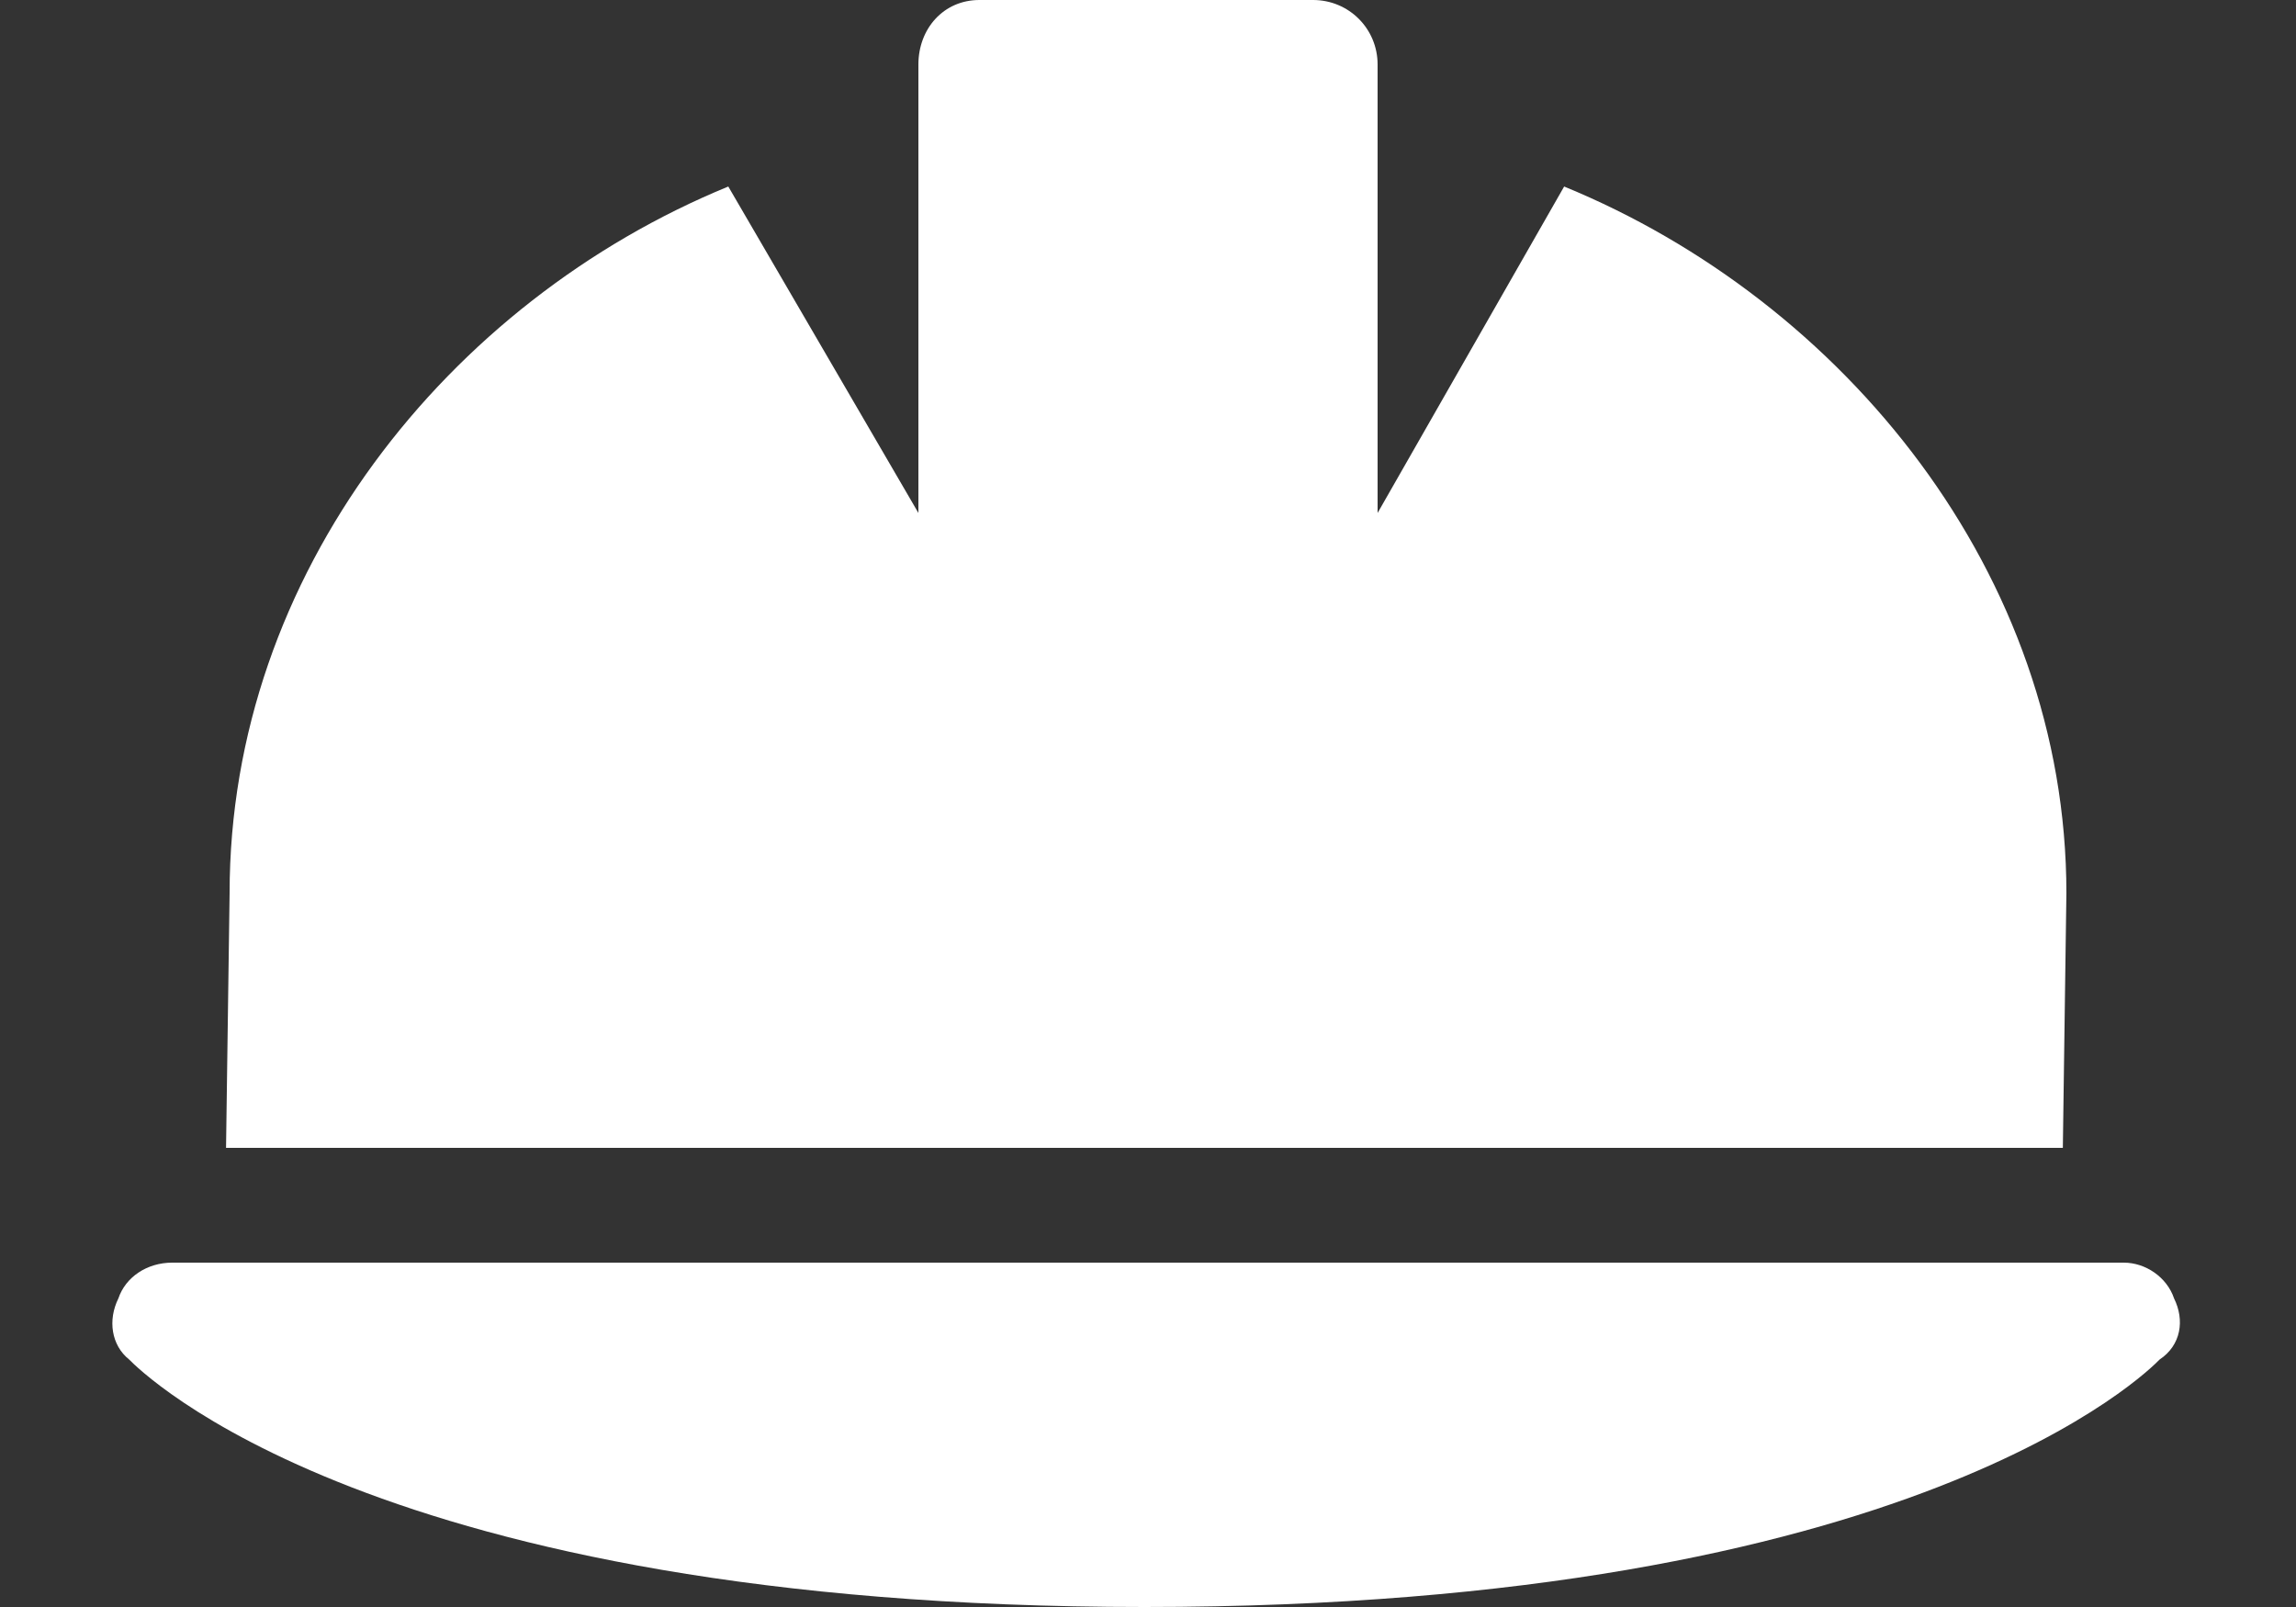 <?xml version="1.0" encoding="UTF-8"?>
<svg xmlns="http://www.w3.org/2000/svg" width="20" height="14" viewBox="0 0 20 14" fill="none">
  <rect x="0" y="0" width="20" height="14" fill="#333333" stroke="none"/>
  <path d="M18 7.781L17.969 10H1.969L2 7.781C2 5 3.906 2.625 6.344 1.625L8 4.469V0.562C8 0.25 8.219 0 8.531 0H11.438C11.75 0 12 0.25 12 0.562V4.469L13.625 1.625C16.062 2.625 18 5 18 7.781ZM18.938 11.312C19.031 11.5 19 11.719 18.812 11.844C18.719 11.938 16.688 14 9.969 14C3.25 14 1.219 11.938 1.125 11.844C0.969 11.719 0.938 11.5 1.031 11.312C1.094 11.125 1.281 11 1.5 11H18.5C18.688 11 18.875 11.125 18.938 11.312Z" fill="white"></path>
</svg>
